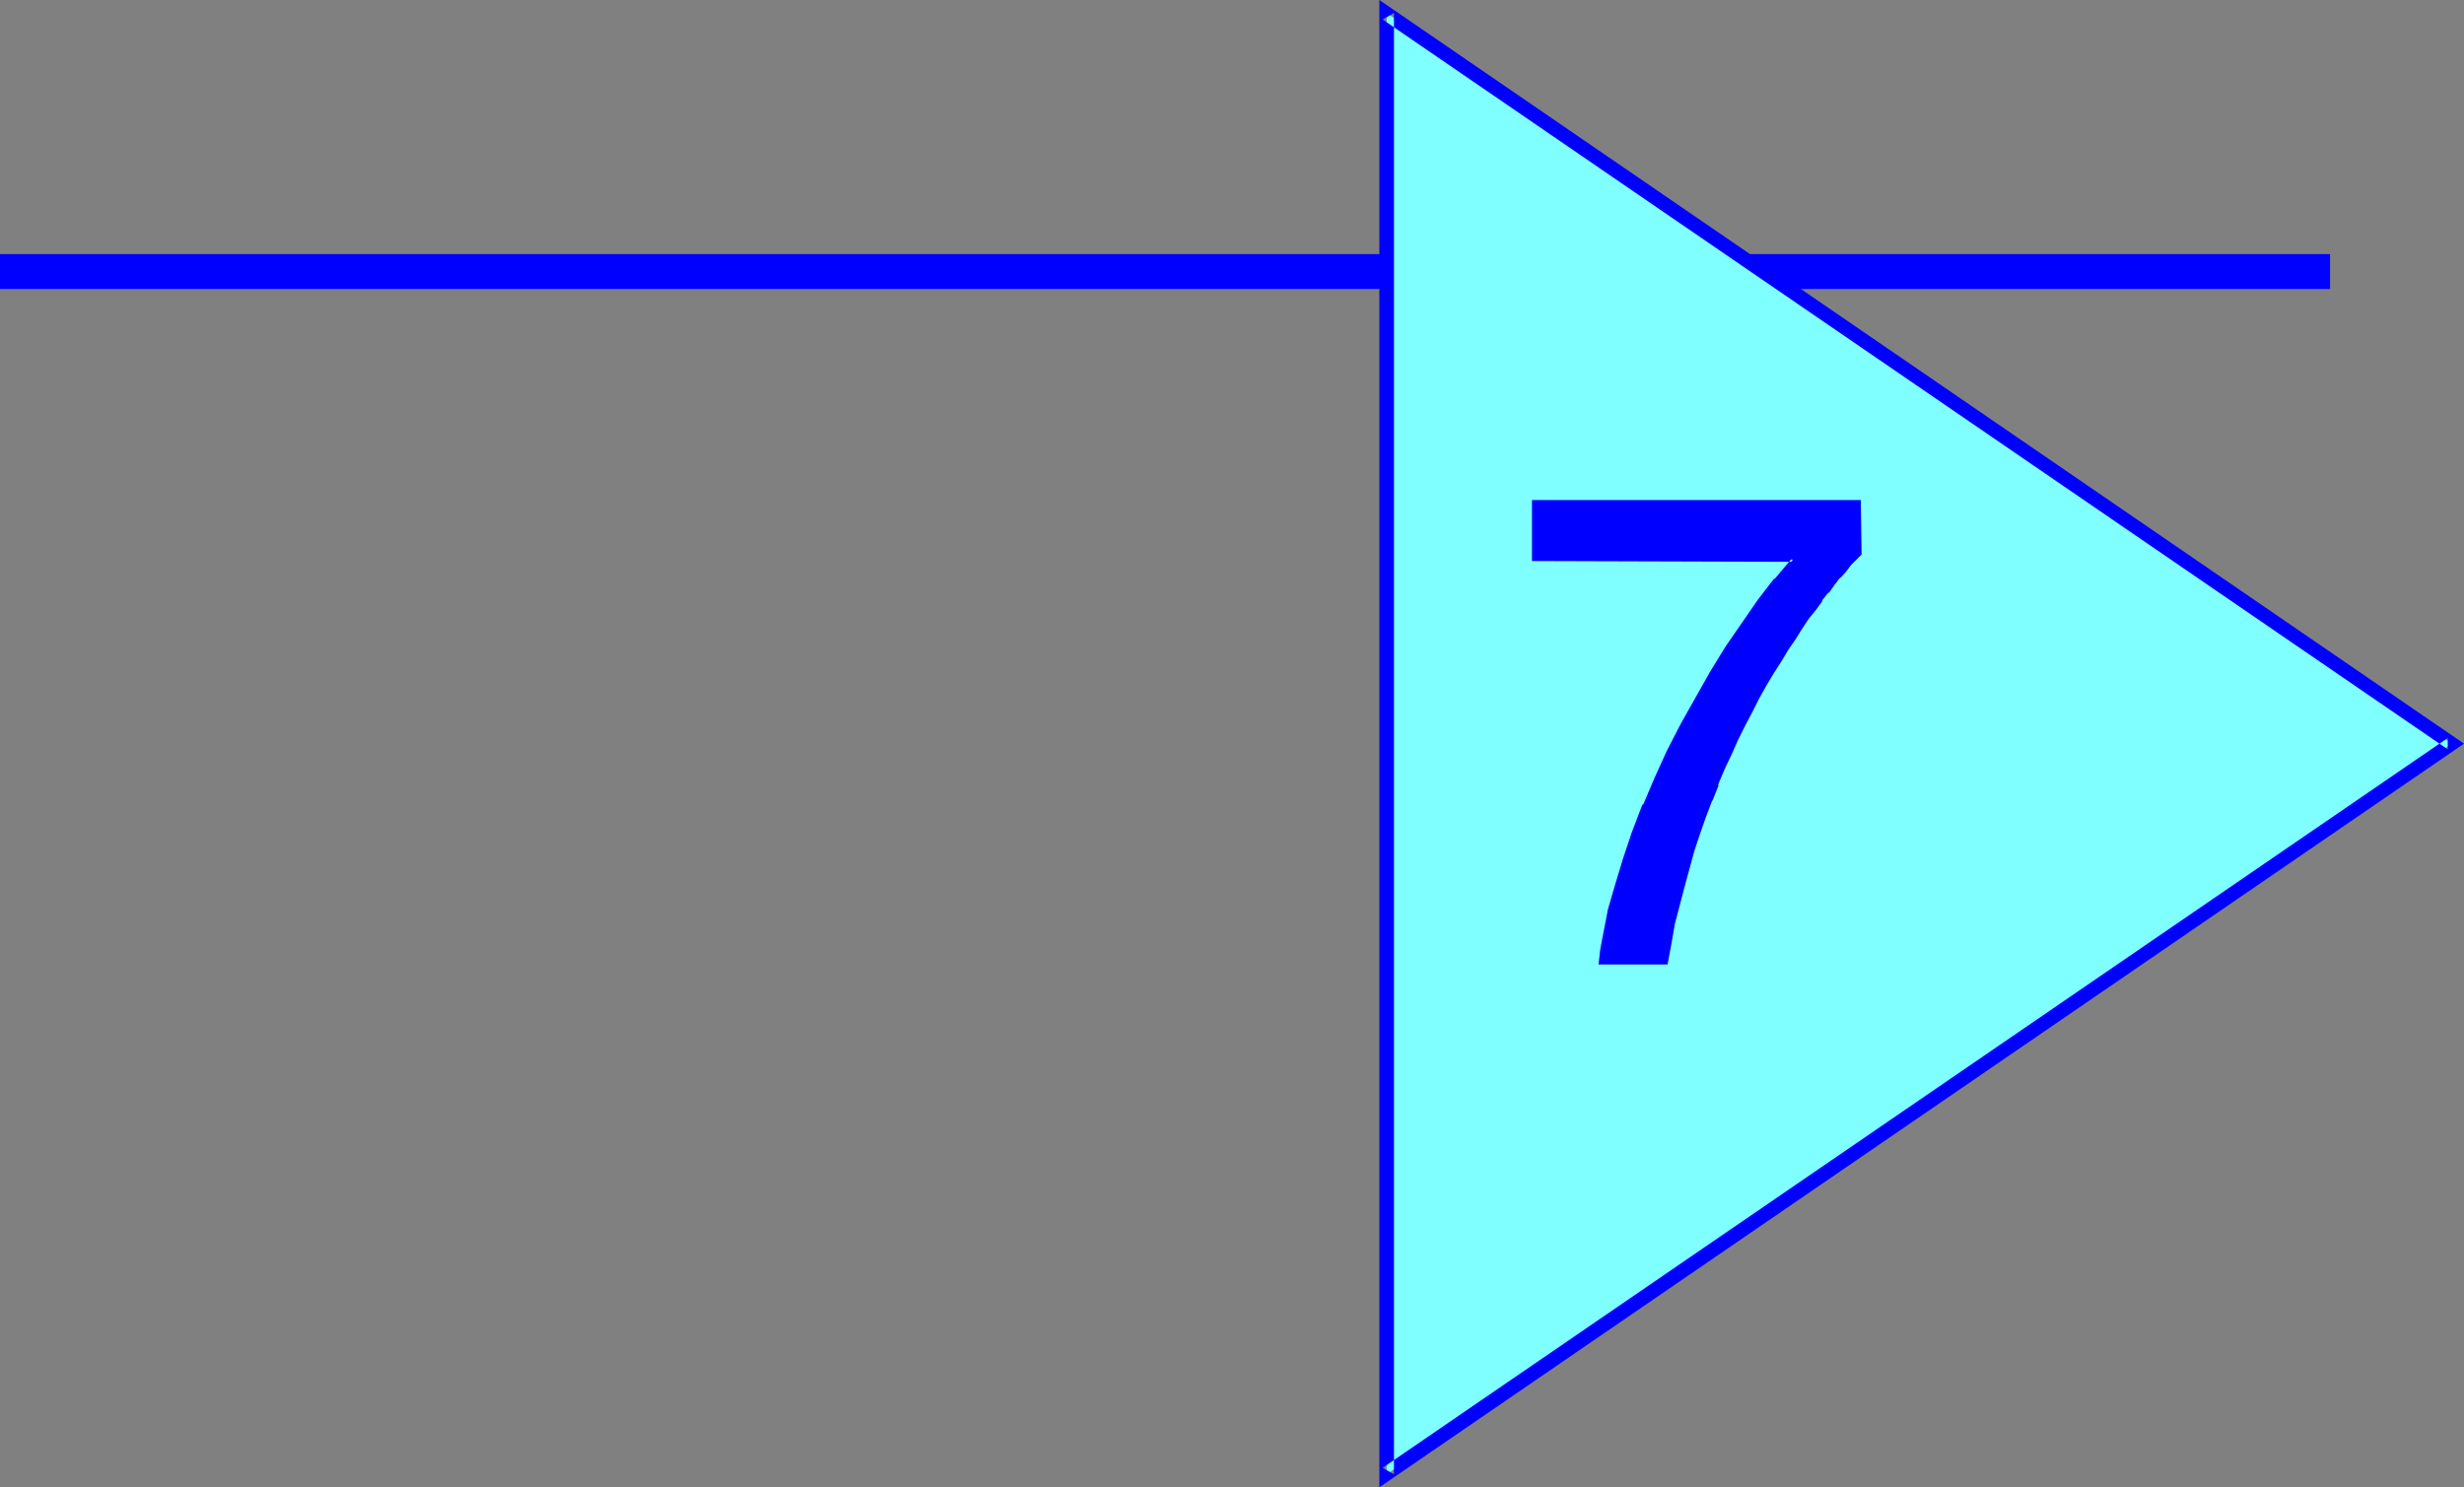 <?xml version="1.0" encoding="UTF-8" standalone="no"?>
<svg
   version="1.0"
   width="129.766mm"
   height="78.344mm"
   id="svg5"
   sodipodi:docname="Pennant 7.wmf"
   xmlns:inkscape="http://www.inkscape.org/namespaces/inkscape"
   xmlns:sodipodi="http://sodipodi.sourceforge.net/DTD/sodipodi-0.dtd"
   xmlns="http://www.w3.org/2000/svg"
   xmlns:svg="http://www.w3.org/2000/svg">
  <rect width="100%" height="100%" fill="#808080" stroke="none"/>
  <sodipodi:namedview
     id="namedview5"
     pagecolor="#ffffff"
     bordercolor="#000000"
     borderopacity="0.25"
     inkscape:showpageshadow="2"
     inkscape:pageopacity="0.0"
     inkscape:pagecheckerboard="0"
     inkscape:deskcolor="#d1d1d1"
     inkscape:document-units="mm" />
  <defs
     id="defs1">
    <pattern
       id="WMFhbasepattern"
       patternUnits="userSpaceOnUse"
       width="6"
       height="6"
       x="0"
       y="0" />
  </defs>
  <path
     style="fill:#0000ff;fill-opacity:1;fill-rule:evenodd;stroke:none"
     d="M 0,57.539 H 463.791 V 50.589 H 0 Z"
     id="path1" />
  <path
     style="fill:#7fffff;fill-opacity:1;fill-rule:evenodd;stroke:none"
     d="M 276.012,293.516 488.031,148.051 276.012,2.586 Z"
     id="path2" />
  <path
     style="fill:#0000ff;fill-opacity:1;fill-rule:evenodd;stroke:none"
     d="M 274.558,296.102 490.455,148.051 274.558,0 v 296.102 l 2.909,-2.586 V 2.586 l -2.262,1.293 212.019,145.303 v -2.263 l -212.019,145.303 2.262,1.293 z"
     id="path3" />
  <path
     style="fill:#0000ff;fill-opacity:1;fill-rule:evenodd;stroke:none"
     d="m 305.262,99.886 h 64.802 v 10.183 l -0.97,1.131 -0.97,0.97 -0.97,1.293 -1.131,1.293 -1.131,1.455 -1.293,1.455 -1.293,1.616 -1.293,1.778 -1.293,1.94 -1.293,1.94 -1.454,1.94 -1.454,2.263 -1.293,2.263 -1.454,2.424 -1.454,2.424 -1.454,2.586 -1.454,2.586 -1.454,2.748 -1.293,2.909 -1.293,2.909 -1.454,3.071 -1.293,3.071 -1.293,3.071 -1.131,3.394 -1.293,3.233 -0.97,3.556 -1.131,3.394 -0.97,3.717 -0.97,3.556 -0.808,3.717 -0.808,3.879 -0.646,3.879 h -12.928 l 0.323,-2.424 0.485,-2.424 0.97,-5.172 1.454,-5.172 1.616,-5.172 1.778,-5.334 2.101,-5.495 2.262,-5.334 2.586,-5.334 2.586,-5.334 2.909,-5.172 2.909,-5.01 3.232,-5.01 3.07,-4.849 3.232,-4.526 3.394,-4.364 3.394,-4.041 h -51.712 z"
     id="path4" />
  <path
     style="fill:#0000ff;fill-opacity:1;fill-rule:evenodd;stroke:none"
     d="m 305.747,99.886 -0.485,0.485 h 64.802 l -0.485,-0.485 v 10.183 l 0.162,-0.162 -0.97,0.97 -0.97,0.97 -0.97,1.293 -1.131,1.293 v 0 l -1.131,1.455 h -0.162 l -1.131,1.616 v 0 l -1.293,1.616 v 0 l -1.293,1.616 -1.293,1.94 -1.454,1.94 -1.293,2.101 -1.454,2.101 -1.454,2.424 -1.454,2.263 v 0.162 l -1.293,2.424 -1.454,2.586 -1.454,2.586 -1.454,2.748 -1.293,2.909 -1.454,2.909 -1.293,2.909 -1.293,3.233 h -0.162 l -1.131,3.071 v 0.162 l -1.293,3.233 -1.131,3.394 -1.131,3.394 -1.131,3.556 -0.97,3.556 -0.97,3.717 -0.808,3.717 v 0 l -0.808,3.717 -0.646,4.041 0.485,-0.485 h -12.928 l 0.485,0.485 0.323,-2.424 0.323,-2.424 1.131,-5.01 v 0 l 1.293,-5.172 1.616,-5.334 1.939,-5.334 v 0.162 l 2.101,-5.495 h -0.162 l 2.424,-5.334 2.424,-5.334 2.747,-5.334 2.747,-5.172 v 0.162 l 3.07,-5.172 3.07,-5.01 3.07,-4.687 3.232,-4.687 3.394,-4.202 v 0 l 3.878,-4.849 h -52.52 l 0.485,0.485 V 99.886 l -0.808,-0.323 v 12.122 l 52.035,0.162 -0.323,-0.647 -3.394,4.041 h -0.162 l -3.232,4.202 -3.232,4.687 -3.232,4.687 -3.07,5.01 -2.909,5.172 v 0 l -2.909,5.172 -2.747,5.334 -2.424,5.334 -2.262,5.334 h -0.162 l -2.101,5.495 v 0 l -1.778,5.334 -1.616,5.334 -1.454,5.01 v 0.162 l -0.97,5.01 -0.485,2.586 -0.323,2.909 h 13.736 l 0.808,-4.364 0.646,-3.717 v 0 l 0.97,-3.717 0.97,-3.717 0.97,-3.556 0.97,-3.556 1.131,-3.394 1.131,-3.233 1.293,-3.394 v 0.162 l 1.293,-3.233 h -0.162 l 1.293,-3.071 1.454,-3.071 1.293,-2.909 1.454,-2.909 1.454,-2.748 1.293,-2.586 1.454,-2.586 1.454,-2.424 v 0 l 1.454,-2.263 1.454,-2.424 1.454,-2.101 1.293,-2.101 1.293,-1.94 1.454,-1.778 1.293,-1.778 h -0.162 l 1.293,-1.616 h 0.162 l 1.131,-1.616 v 0 l 1.131,-1.455 v 0.162 l 1.131,-1.293 0.97,-1.293 0.97,-0.97 1.131,-1.131 -0.162,-10.829 h -65.448 z"
     id="path5" />
</svg>
